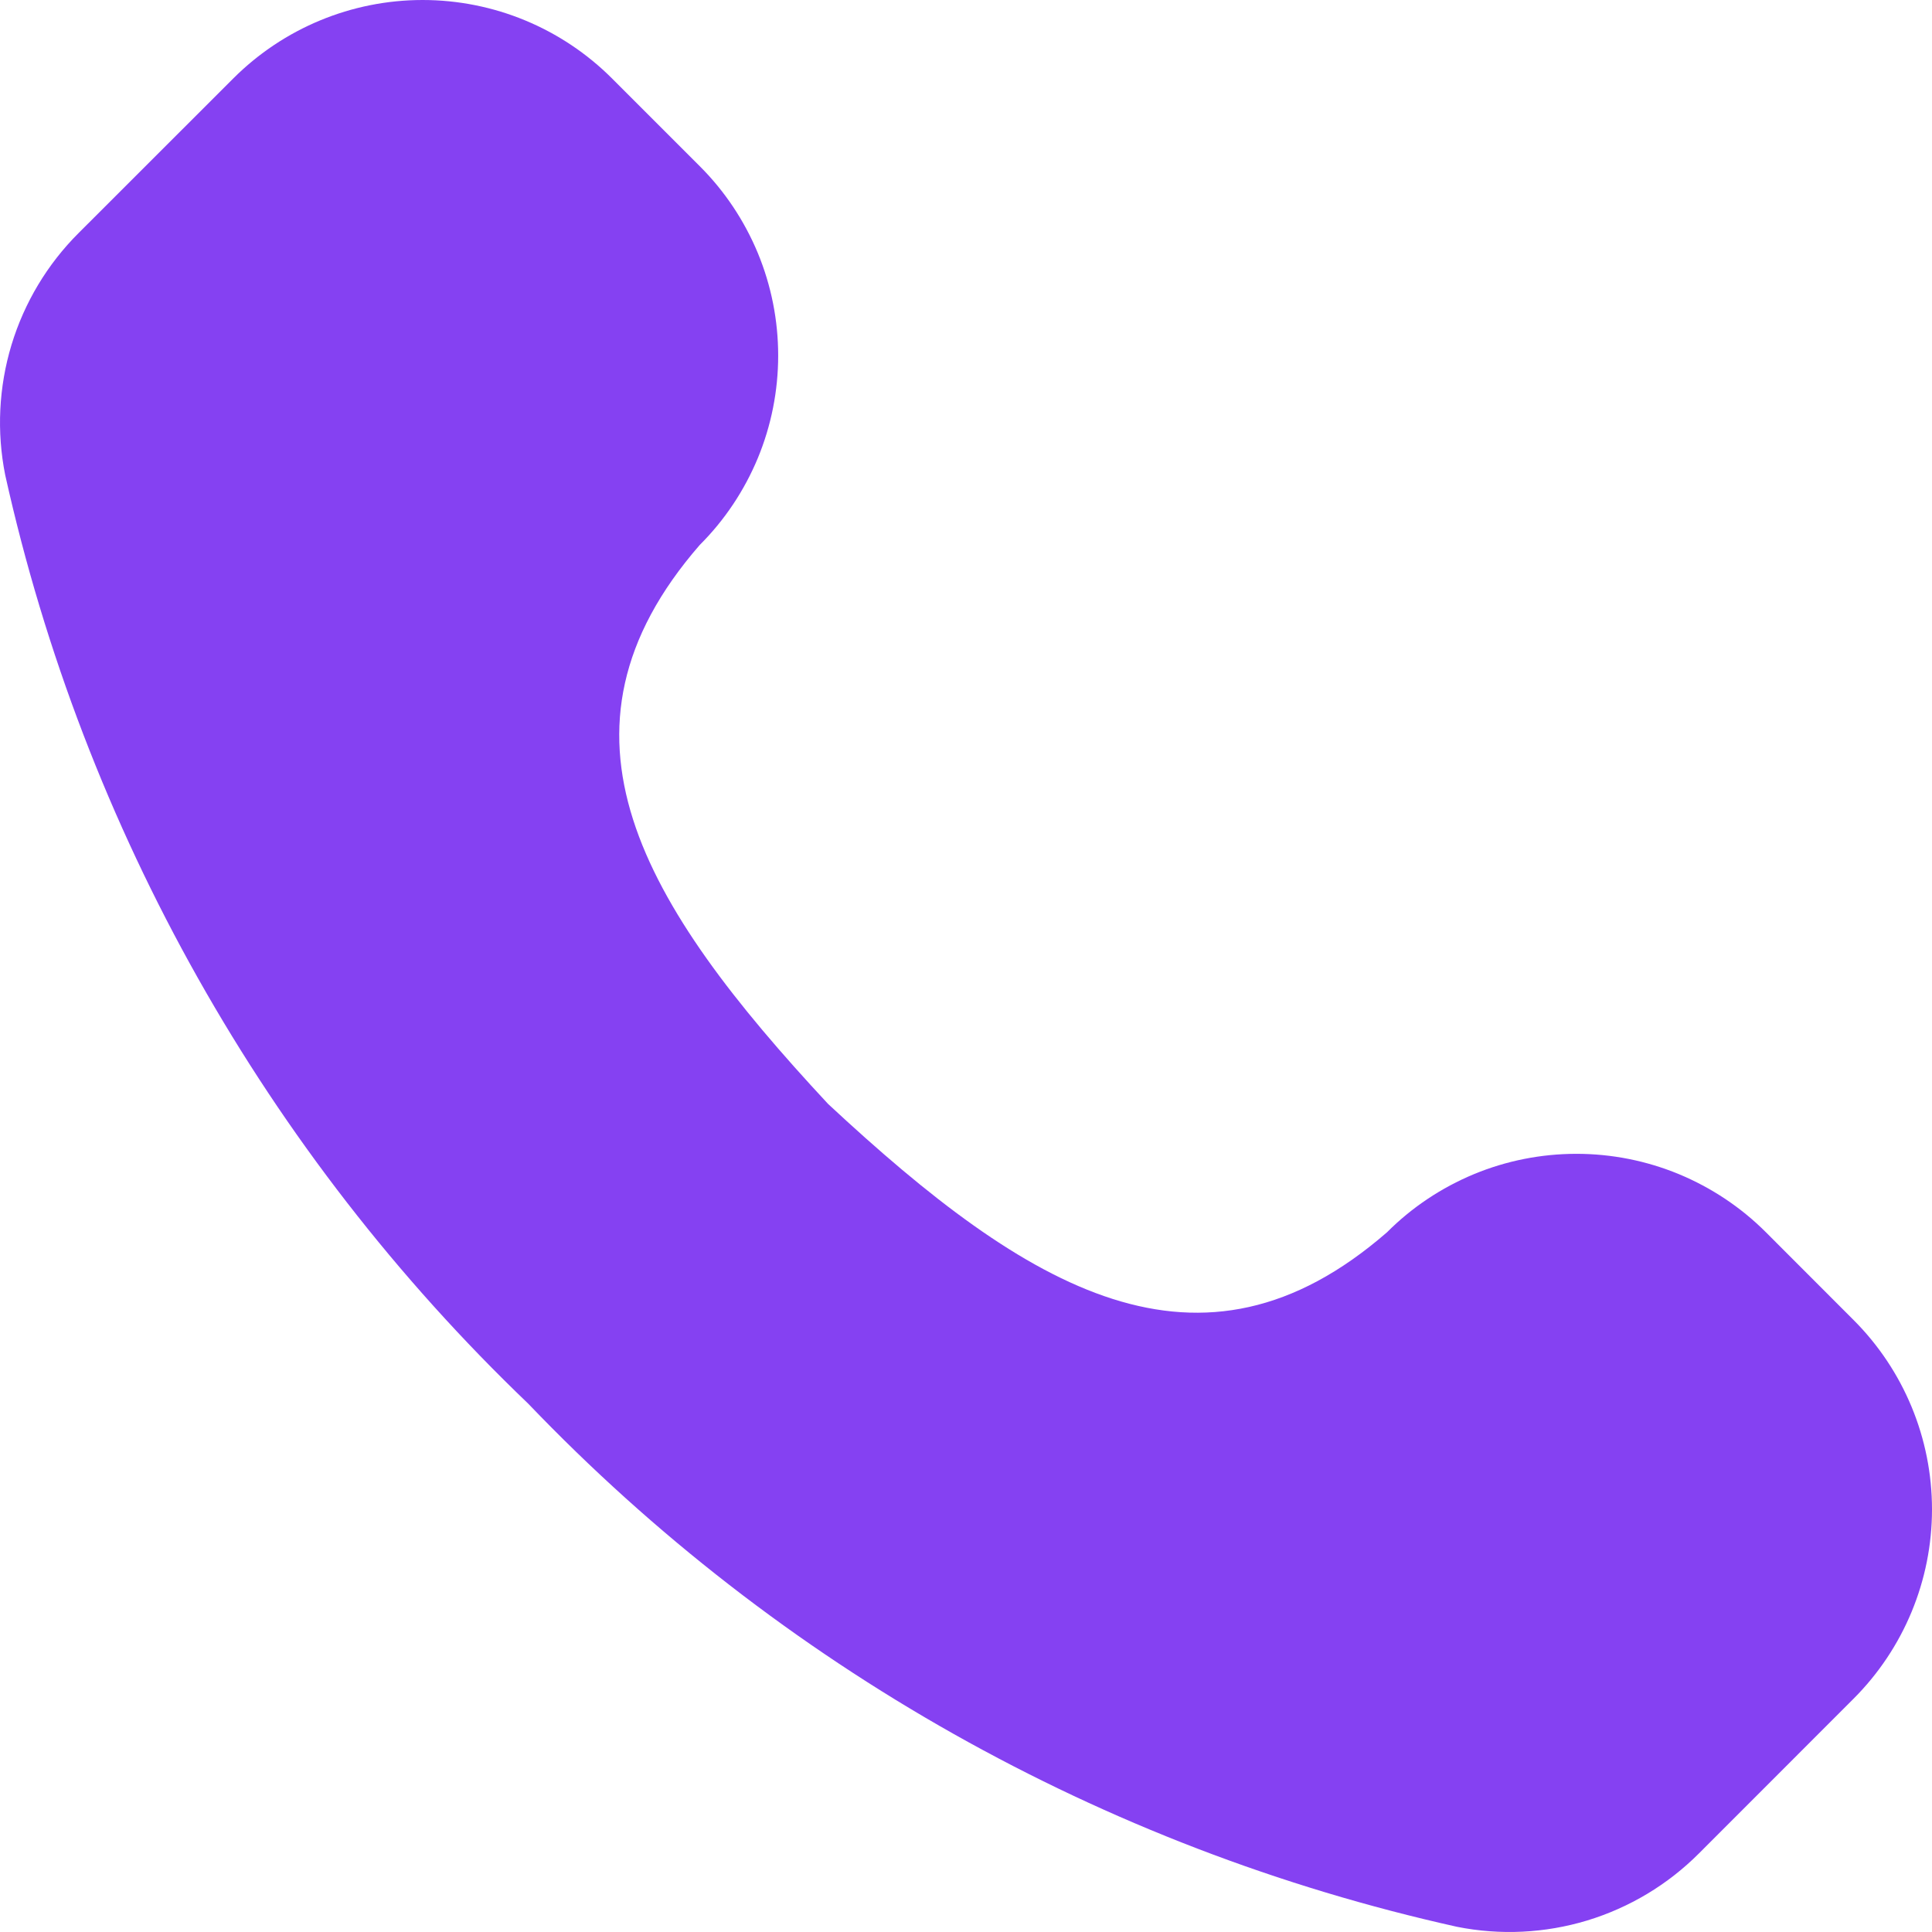 <?xml version="1.0" encoding="UTF-8"?>
<svg xmlns="http://www.w3.org/2000/svg" width="23" height="23" viewBox="0 0 23 23" fill="none">
  <path d="M9.858 13.142C12.242 15.361 14.289 16.604 16.512 14.67C16.808 14.373 17.16 14.139 17.547 13.978C17.933 13.818 18.348 13.736 18.767 13.736C19.186 13.736 19.6 13.818 19.987 13.978C20.374 14.139 20.726 14.373 21.022 14.669L22.066 15.714C22.664 16.312 23 17.123 23 17.969C23 18.814 22.664 19.625 22.066 20.223L20.226 22.064C19.855 22.436 19.398 22.71 18.895 22.863C18.392 23.015 17.86 23.041 17.345 22.938C13.125 22 9.278 19.833 6.289 16.711C3.167 13.722 1 9.875 0.062 5.655C-0.041 5.14 -0.015 4.608 0.137 4.105C0.29 3.602 0.564 3.145 0.936 2.774L2.777 0.934C3.375 0.336 4.186 0 5.031 0C5.877 0 6.688 0.336 7.286 0.934L8.33 1.978C8.627 2.274 8.861 2.626 9.022 3.013C9.182 3.4 9.264 3.814 9.264 4.233C9.264 4.652 9.182 5.066 9.022 5.453C8.861 5.84 8.627 6.192 8.33 6.488C6.395 8.712 7.639 10.758 9.858 13.142Z" fill="#8541F2"></path>
</svg>
